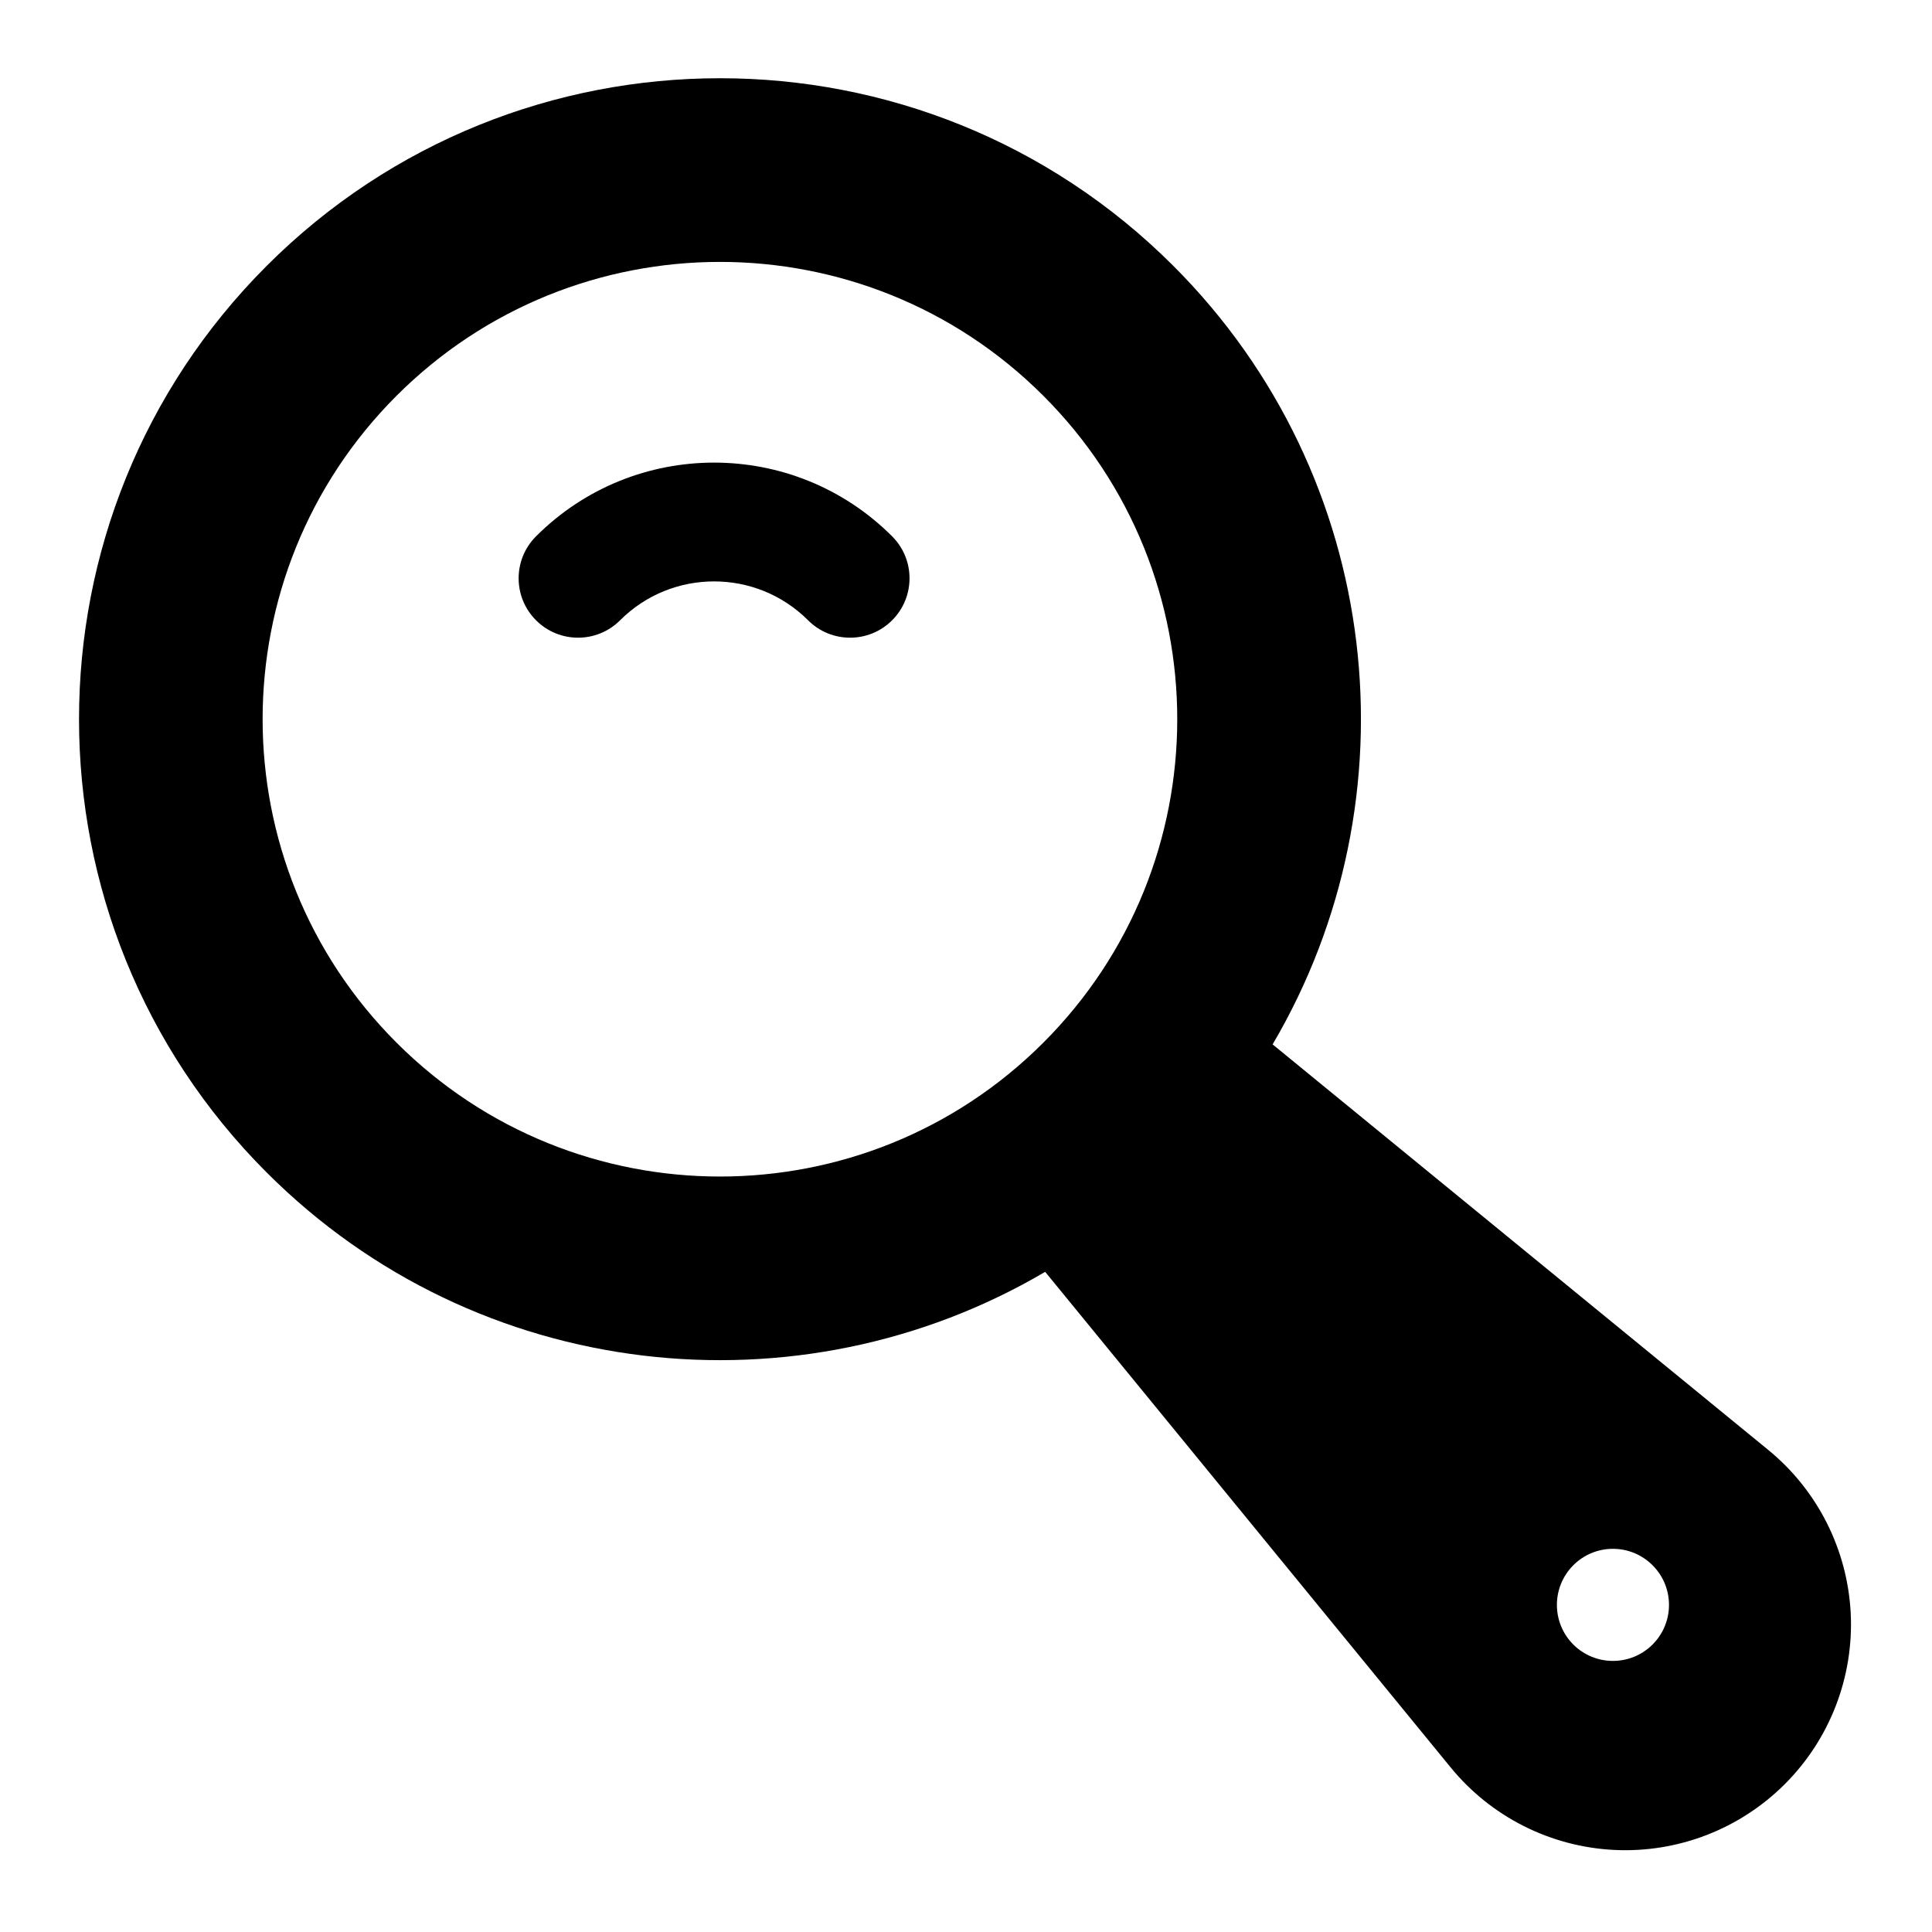 <?xml version="1.0" encoding="UTF-8"?>
<!-- Uploaded to: ICON Repo, www.iconrepo.com, Generator: ICON Repo Mixer Tools -->
<svg fill="#000000" width="800px" height="800px" version="1.1" viewBox="144 144 512 512" xmlns="http://www.w3.org/2000/svg">
 <path d="m420.98 481.05 107.47 131.35c10.691 13.066 26.418 21.004 43.297 21.852 16.863 0.836 33.297-5.496 45.25-17.445l0.016-0.016c11.949-11.949 18.277-28.387 17.445-45.266-0.852-16.863-8.785-32.59-21.852-43.281l-131.35-107.47c38.352-65.133 29.582-150.42-26.309-206.32-66.312-66.297-173.97-66.297-240.27 0-66.312 66.312-66.312 173.97 0 240.27 55.891 55.906 141.18 64.676 206.31 26.324zm139.96 77.762c5.793-5.809 15.207-5.809 21.004 0 5.809 5.793 5.809 15.207 0 21.004-5.793 5.793-15.207 5.793-21.004 0-5.793-5.793-5.793-15.207 0-21.004zm-311.86-309.92c-47.312 47.297-47.312 124.11 0 171.42s124.12 47.312 171.42 0c47.312-47.312 47.312-124.12 0-171.42-47.297-47.312-124.11-47.312-171.42 0zm59.246 59.496c13.746-13.746 36.086-13.746 49.828 0 6.141 6.141 16.121 6.141 22.262 0 6.156-6.141 6.156-16.121 0-22.262-26.039-26.039-68.312-26.039-94.355 0-6.156 6.141-6.156 16.121 0 22.262 6.141 6.141 16.121 6.141 22.262 0z" fill-rule="evenodd"/>
</svg>
